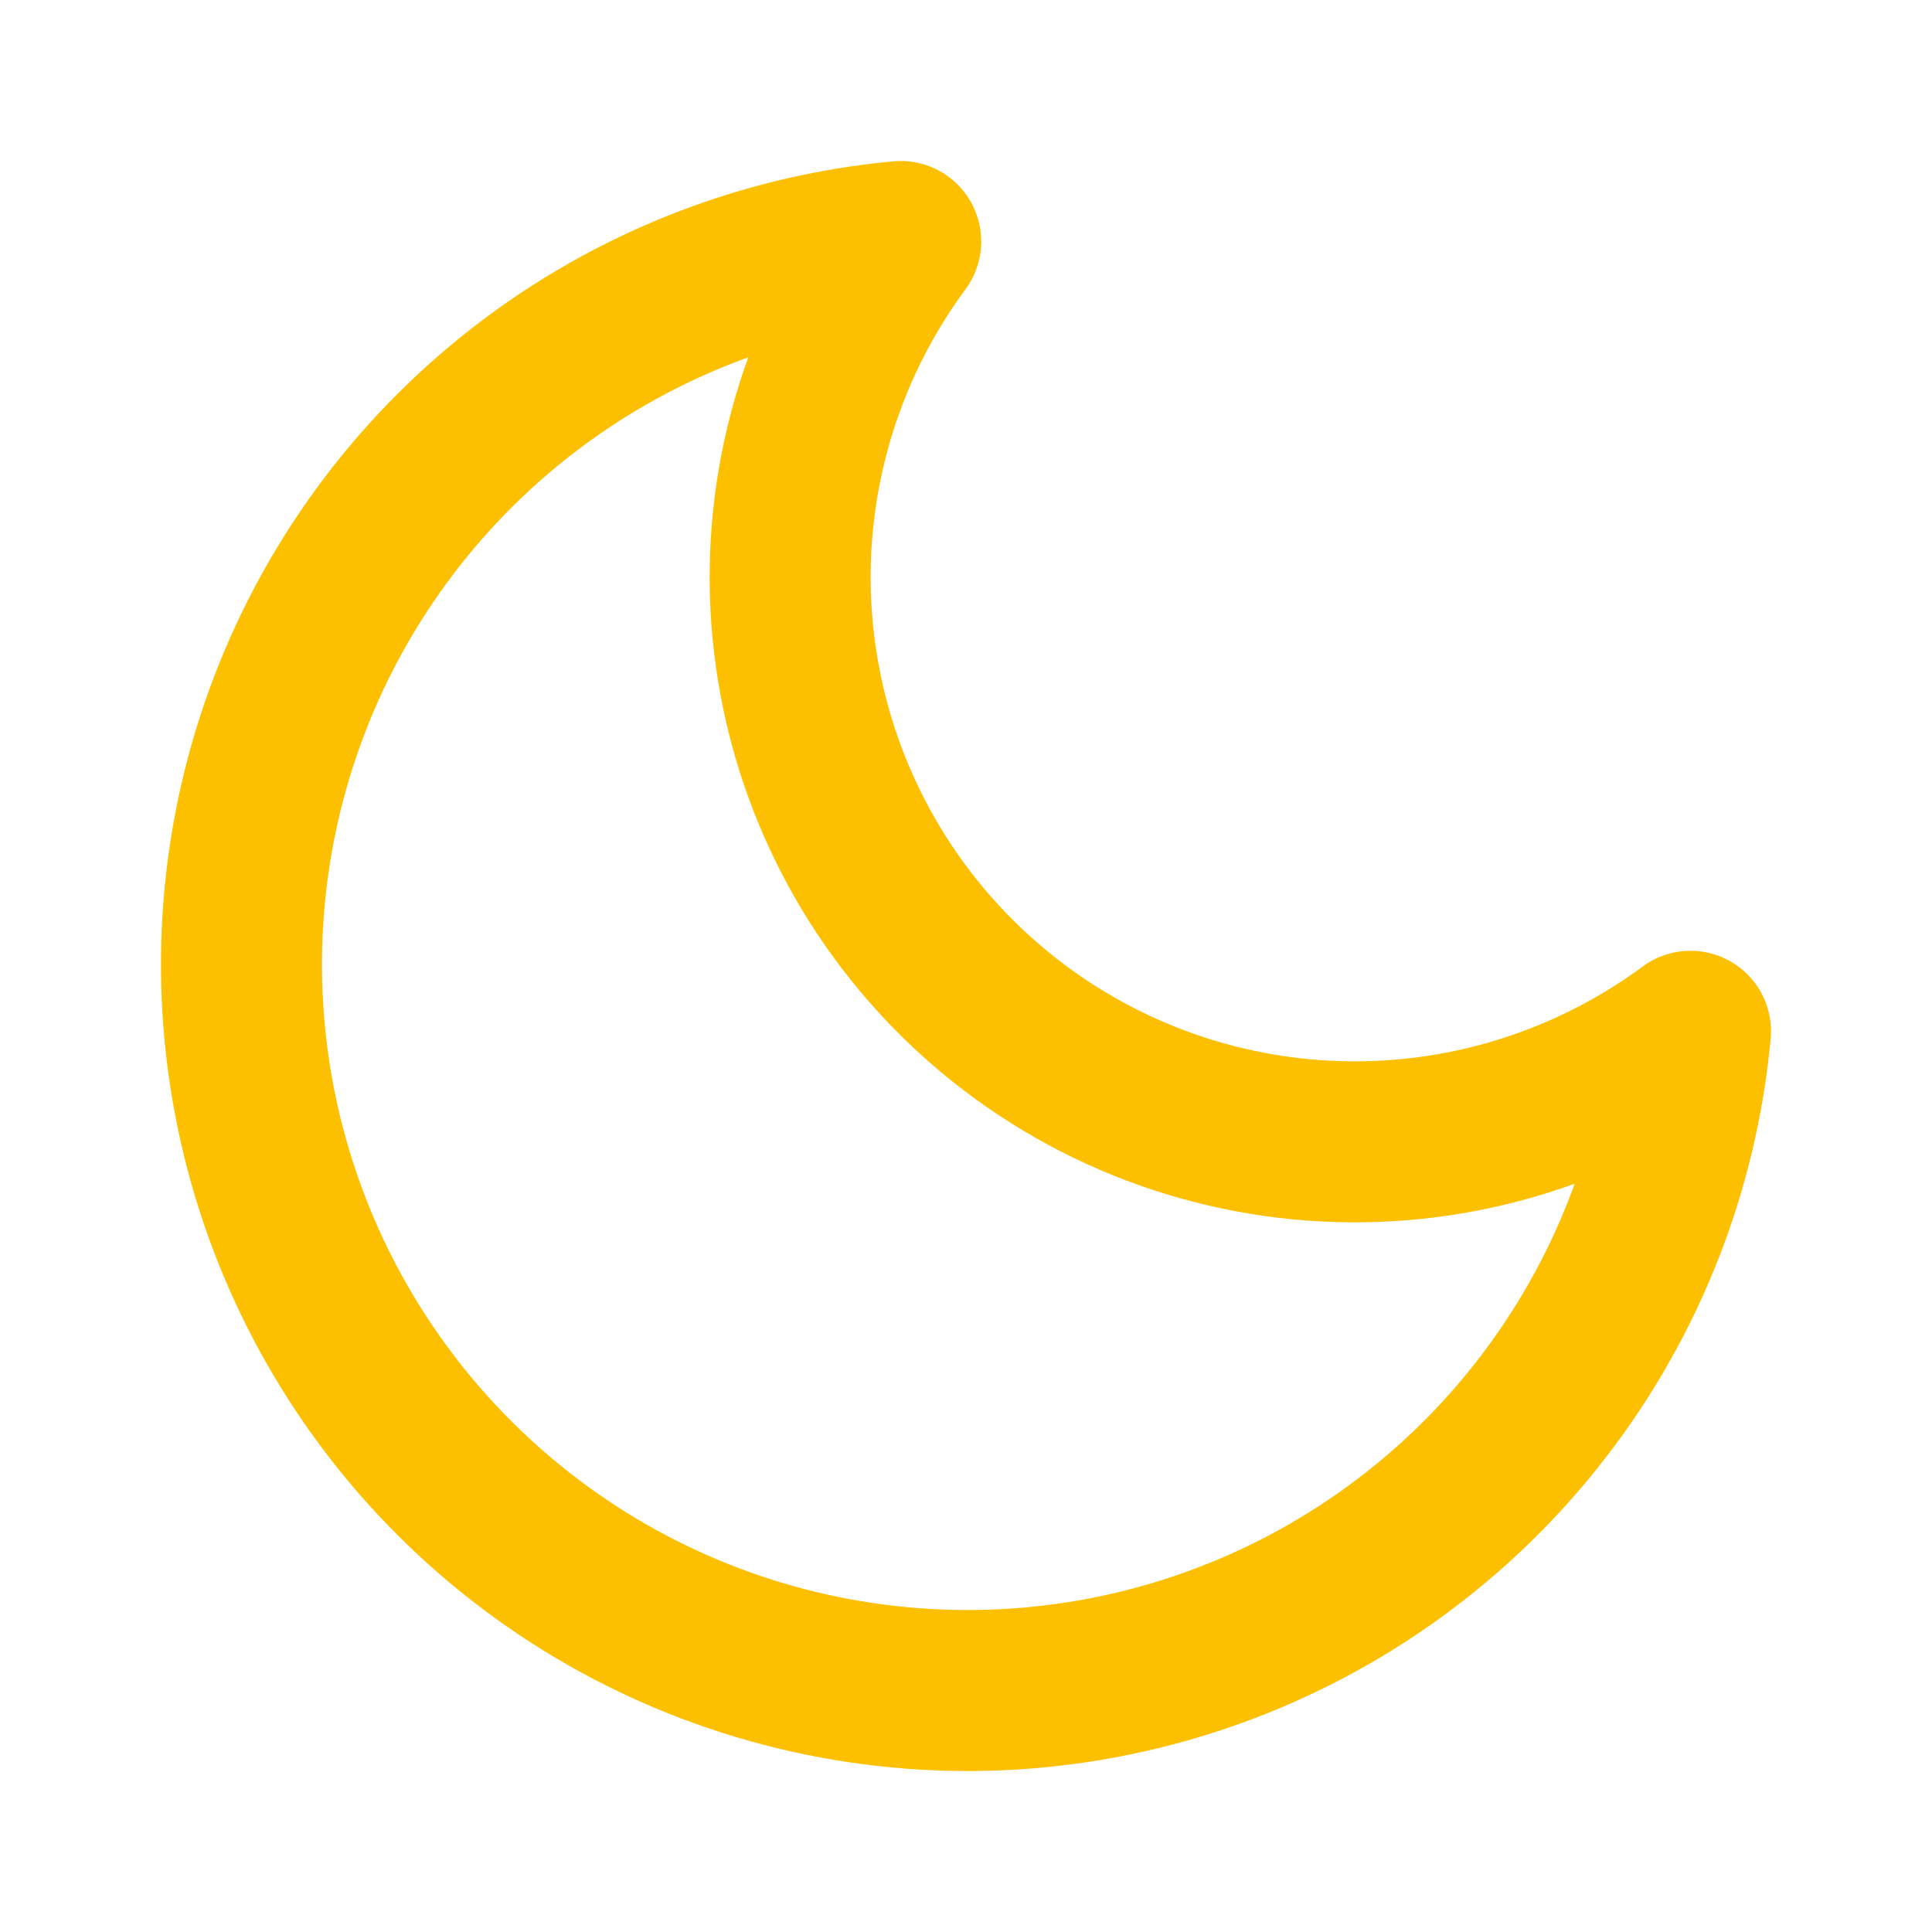 <svg width="24" height="24" viewBox="0 0 24 24" fill="none" xmlns="http://www.w3.org/2000/svg">
<path d="M21 12.811C20.842 14.517 20.202 16.142 19.154 17.497C18.107 18.853 16.694 19.882 15.083 20.464C13.472 21.046 11.728 21.157 10.056 20.784C8.384 20.411 6.853 19.57 5.642 18.358C4.43 17.147 3.589 15.616 3.216 13.944C2.843 12.272 2.954 10.528 3.536 8.917C4.118 7.306 5.147 5.894 6.502 4.846C7.858 3.798 9.483 3.158 11.189 3C10.191 4.351 9.71 6.016 9.835 7.691C9.96 9.367 10.682 10.942 11.87 12.13C13.058 13.318 14.633 14.04 16.309 14.165C17.984 14.29 19.649 13.809 21 12.811Z" stroke="#FCC001" stroke-width="2" stroke-linecap="round" stroke-linejoin="round"/>
</svg>
